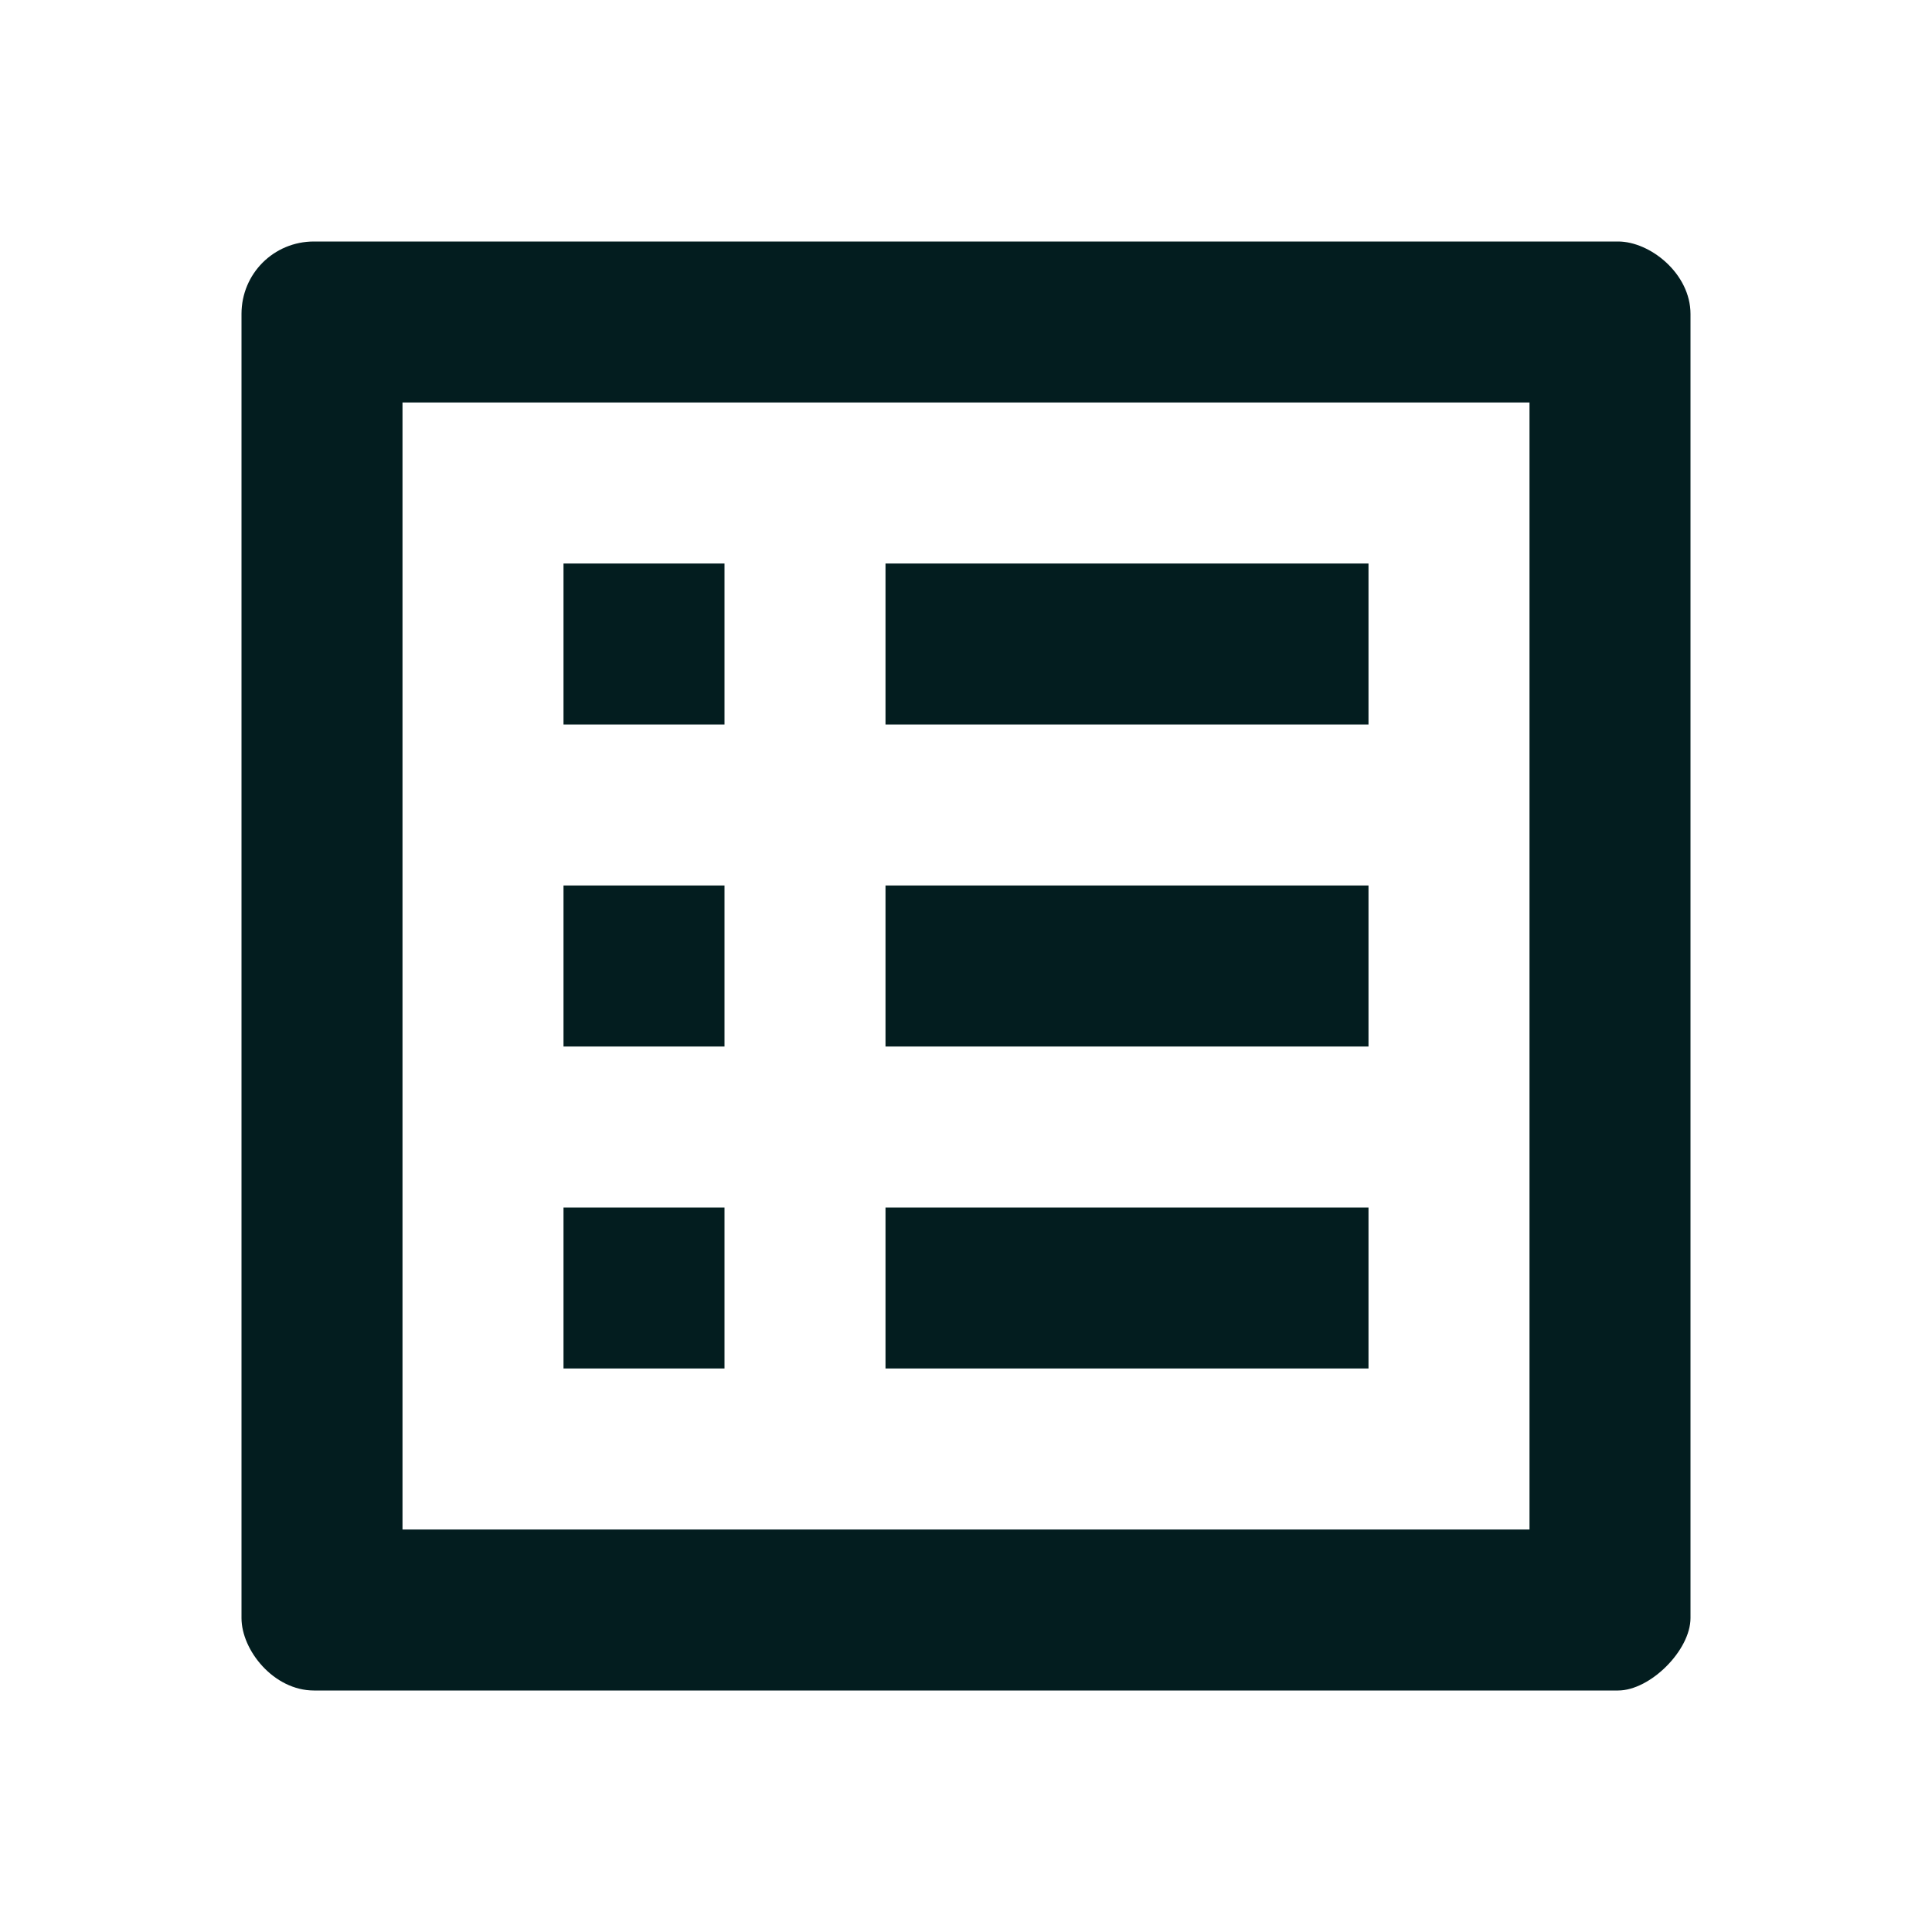 <svg width="24" height="24" viewBox="0 0 24 24" fill="none" xmlns="http://www.w3.org/2000/svg">
<path d="M11 7H17V9H11V7ZM11 11H17V13H11V11ZM11 15H17V17H11V15ZM7 7H9V9H7V7ZM7 11H9V13H7V11ZM7 15H9V17H7V15ZM20.1 3H3.9C3.4 3 3 3.4 3 3.9V20.1C3 20.5 3.4 21 3.9 21H20.1C20.5 21 21 20.5 21 20.1V3.9C21 3.4 20.5 3 20.1 3ZM19 19H5V5H19V19Z" fill="#031D1F"/>
</svg>
